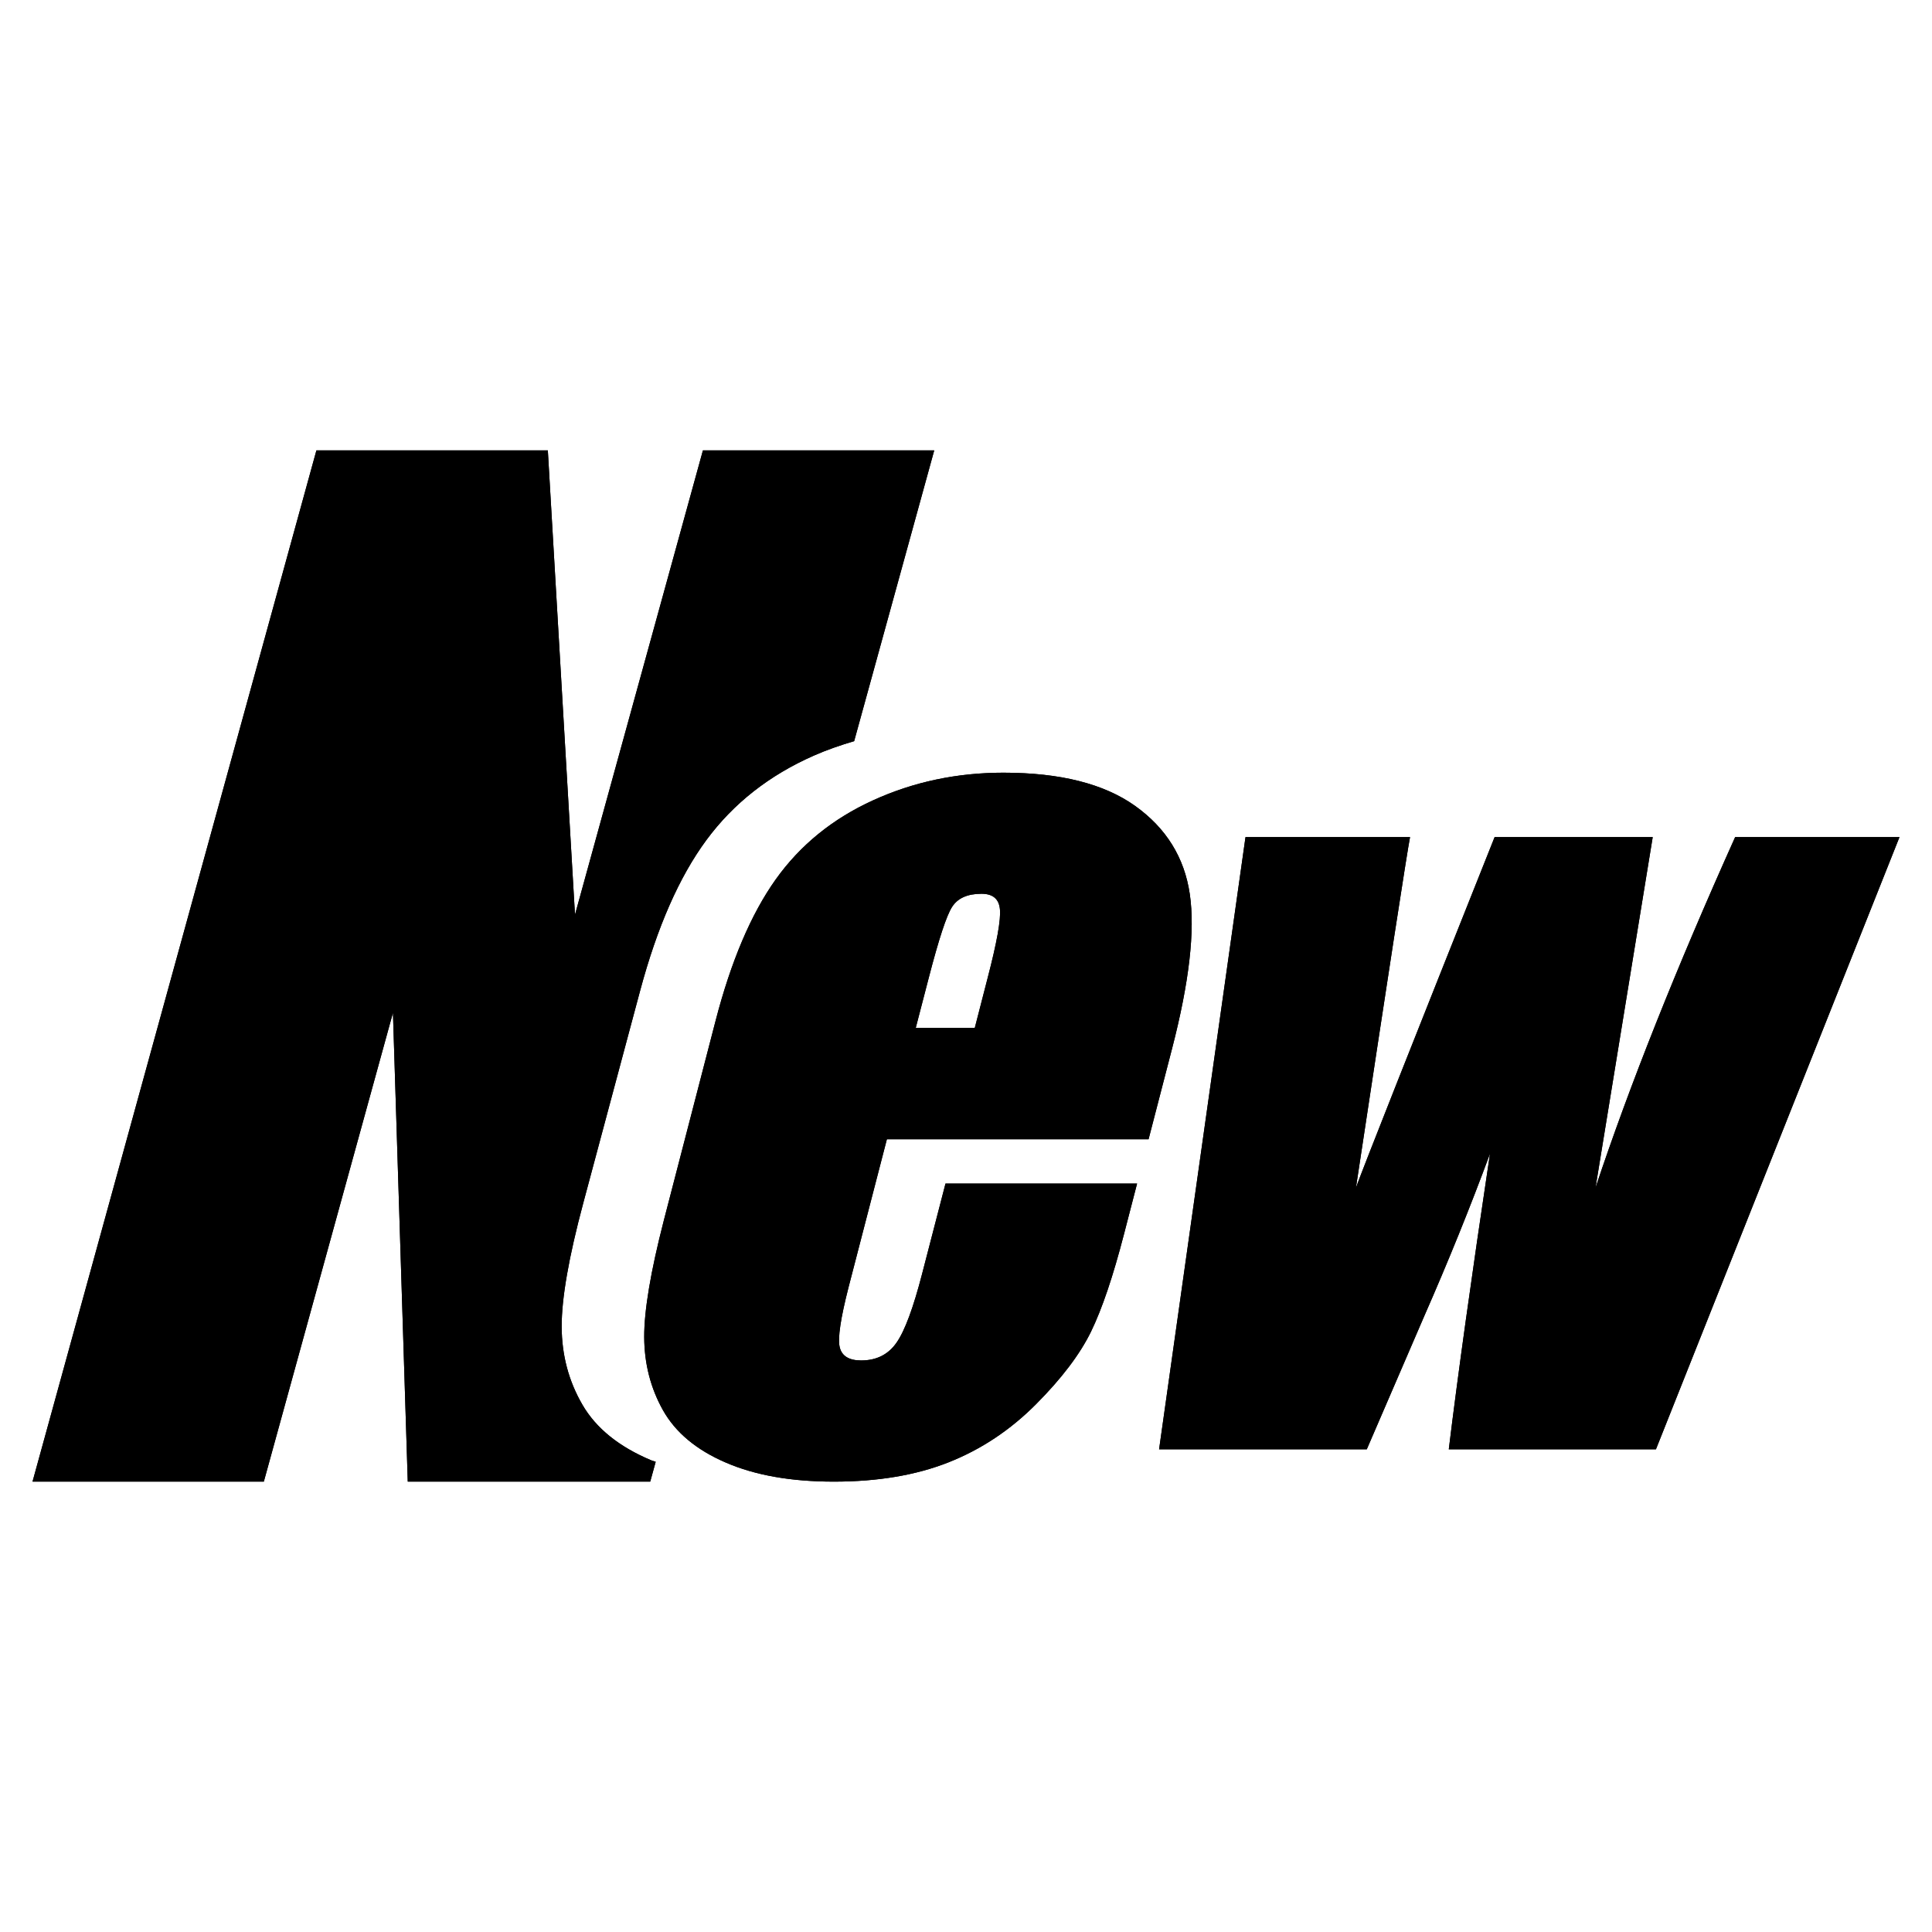 <svg width="18" height="18" viewBox="0 0 18 18" fill="none" xmlns="http://www.w3.org/2000/svg">
<path d="M17.697 7.799L15.428 13.503H13.498C13.583 12.806 13.711 11.888 13.882 10.748C13.697 11.249 13.492 11.755 13.268 12.265L12.734 13.503H10.799L11.604 7.799H13.137C13.108 7.948 12.94 9.037 12.633 11.066C12.709 10.857 13.14 9.768 13.925 7.799H15.398L14.865 11.066C15.183 10.111 15.616 9.023 16.166 7.799H17.697V7.799ZM10.701 10.614H8.263L7.906 11.992C7.832 12.281 7.804 12.466 7.823 12.55C7.842 12.633 7.909 12.675 8.023 12.675C8.166 12.675 8.276 12.62 8.353 12.509C8.43 12.399 8.509 12.185 8.591 11.868L8.809 11.027H10.594L10.472 11.498C10.37 11.892 10.268 12.194 10.165 12.406C10.062 12.617 9.891 12.843 9.652 13.083C9.412 13.324 9.141 13.504 8.838 13.624C8.535 13.744 8.179 13.804 7.769 13.804C7.371 13.804 7.035 13.745 6.761 13.626C6.487 13.508 6.293 13.345 6.177 13.139C6.061 12.932 6.003 12.705 6.002 12.457C6.001 12.209 6.062 11.847 6.184 11.373L6.666 9.514C6.81 8.957 6.997 8.517 7.226 8.195C7.455 7.873 7.759 7.627 8.135 7.456C8.512 7.284 8.917 7.199 9.348 7.199C9.877 7.199 10.286 7.302 10.575 7.508C10.865 7.715 11.035 7.989 11.085 8.33C11.135 8.671 11.08 9.151 10.92 9.769L10.701 10.614ZM9.144 8.327C9.014 8.327 8.922 8.368 8.87 8.45C8.818 8.531 8.746 8.751 8.653 9.11L8.532 9.576H9.082L9.202 9.11C9.288 8.78 9.326 8.567 9.316 8.471C9.307 8.375 9.25 8.327 9.144 8.327ZM7.582 7.04C7.167 7.223 6.833 7.485 6.581 7.827C6.328 8.17 6.123 8.637 5.964 9.23L5.434 11.209C5.299 11.713 5.232 12.097 5.233 12.361C5.234 12.625 5.298 12.867 5.426 13.087C5.553 13.307 5.768 13.48 6.069 13.606C6.082 13.611 6.096 13.614 6.109 13.619L6.058 13.804H3.799L3.661 9.436L2.458 13.804H0.303L2.948 4.196H5.104L5.357 8.522L6.549 4.196H8.704L7.958 6.905C7.83 6.943 7.704 6.986 7.582 7.04Z" fill="#5CBDEE" style="fill:#5CBDEE;fill:color(display-p3 0.361 0.741 0.933);fill-opacity:1;"/>
<path d="M17.697 7.799L15.428 13.503H13.498C13.583 12.806 13.711 11.888 13.882 10.748C13.697 11.249 13.492 11.755 13.268 12.265L12.734 13.503H10.799L11.604 7.799H13.137C13.108 7.948 12.94 9.037 12.633 11.066C12.709 10.857 13.14 9.768 13.925 7.799H15.398L14.865 11.066C15.183 10.111 15.616 9.023 16.166 7.799H17.697V7.799ZM10.701 10.614H8.263L7.906 11.992C7.832 12.281 7.804 12.466 7.823 12.55C7.842 12.633 7.909 12.675 8.023 12.675C8.166 12.675 8.276 12.62 8.353 12.509C8.43 12.399 8.509 12.185 8.591 11.868L8.809 11.027H10.594L10.472 11.498C10.37 11.892 10.268 12.194 10.165 12.406C10.062 12.617 9.891 12.843 9.652 13.083C9.412 13.324 9.141 13.504 8.838 13.624C8.535 13.744 8.179 13.804 7.769 13.804C7.371 13.804 7.035 13.745 6.761 13.626C6.487 13.508 6.293 13.345 6.177 13.139C6.061 12.932 6.003 12.705 6.002 12.457C6.001 12.209 6.062 11.847 6.184 11.373L6.666 9.514C6.81 8.957 6.997 8.517 7.226 8.195C7.455 7.873 7.759 7.627 8.135 7.456C8.512 7.284 8.917 7.199 9.348 7.199C9.877 7.199 10.286 7.302 10.575 7.508C10.865 7.715 11.035 7.989 11.085 8.33C11.135 8.671 11.08 9.151 10.92 9.769L10.701 10.614ZM9.144 8.327C9.014 8.327 8.922 8.368 8.87 8.45C8.818 8.531 8.746 8.751 8.653 9.11L8.532 9.576H9.082L9.202 9.11C9.288 8.78 9.326 8.567 9.316 8.471C9.307 8.375 9.25 8.327 9.144 8.327ZM7.582 7.04C7.167 7.223 6.833 7.485 6.581 7.827C6.328 8.17 6.123 8.637 5.964 9.23L5.434 11.209C5.299 11.713 5.232 12.097 5.233 12.361C5.234 12.625 5.298 12.867 5.426 13.087C5.553 13.307 5.768 13.48 6.069 13.606C6.082 13.611 6.096 13.614 6.109 13.619L6.058 13.804H3.799L3.661 9.436L2.458 13.804H0.303L2.948 4.196H5.104L5.357 8.522L6.549 4.196H8.704L7.958 6.905C7.83 6.943 7.704 6.986 7.582 7.04Z" fill="url(#paint0_linear_5968_25232)" style=""/>
<defs>
<linearGradient id="paint0_linear_5968_25232" x1="9" y1="4.196" x2="9" y2="13.804" gradientUnits="userSpaceOnUse">
<stop stop-color="#66BFFF" style="stop-color:#66BFFF;stop-color:color(display-p3 0.4 0.749 1);stop-opacity:1;"/>
<stop offset="1" stop-color="#19A0FF" style="stop-color:#19A0FF;stop-color:color(display-p3 0.098 0.627 1);stop-opacity:1;"/>
</linearGradient>
</defs>
</svg>
